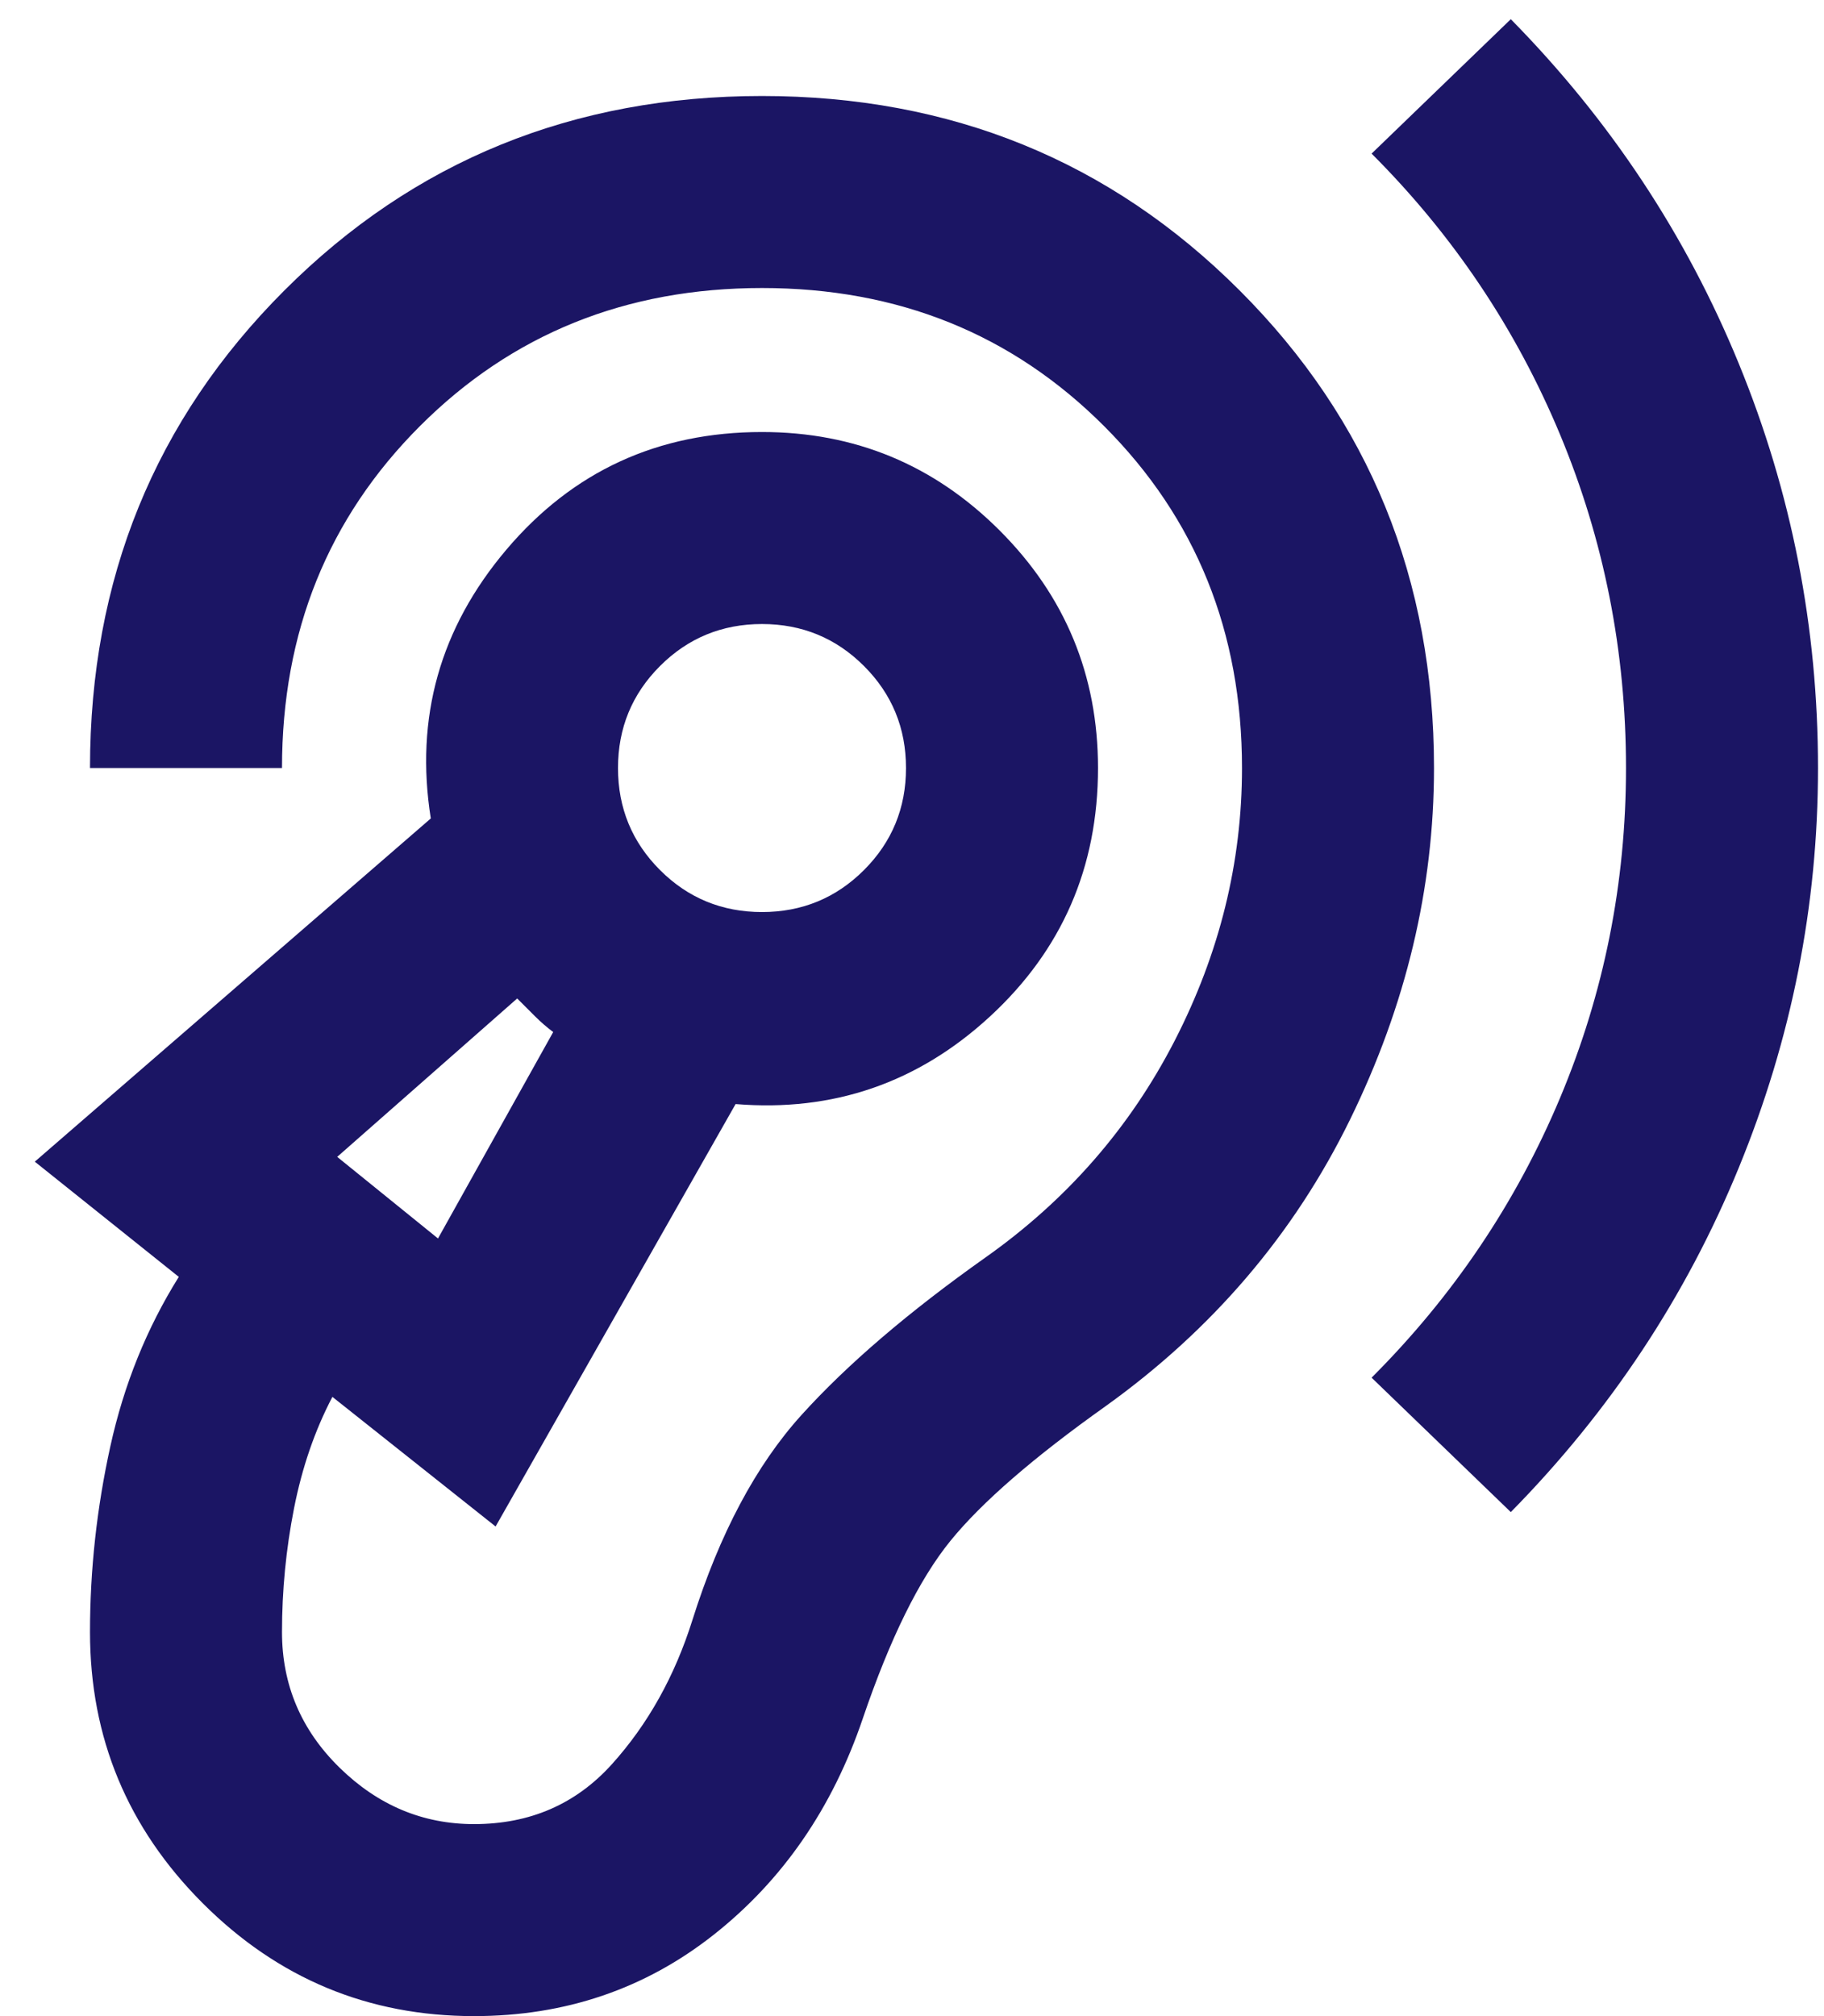<svg width="38" height="42" viewBox="0 0 38 42" fill="none" xmlns="http://www.w3.org/2000/svg">
<path d="M9.875 42C11.775 42 13.442 41.433 14.875 40.3C16.308 39.167 17.342 37.667 17.975 35.8C18.542 34.133 19.15 32.9 19.8 32.1C20.45 31.3 21.525 30.367 23.025 29.3C25.258 27.7 26.958 25.708 28.125 23.325C29.292 20.942 29.875 18.5 29.875 16C29.875 12.067 28.525 8.75 25.825 6.05C23.125 3.35 19.808 2 15.875 2C11.942 2 8.625 3.35 5.925 6.05C3.225 8.75 1.875 12.067 1.875 16H5.875C5.875 13.167 6.833 10.792 8.75 8.875C10.667 6.958 13.042 6 15.875 6C18.708 6 21.083 6.958 23 8.875C24.917 10.792 25.875 13.167 25.875 16C25.875 17.967 25.408 19.858 24.475 21.675C23.542 23.492 22.225 25 20.525 26.2C18.925 27.333 17.65 28.425 16.7 29.475C15.75 30.525 14.992 31.95 14.425 33.75C14.058 34.917 13.5 35.917 12.75 36.75C12 37.583 11.042 38 9.875 38C8.808 38 7.875 37.608 7.075 36.825C6.275 36.042 5.875 35.1 5.875 34C5.875 33.133 5.958 32.275 6.125 31.425C6.292 30.575 6.558 29.8 6.925 29.1L10.325 31.8L15.325 23C17.358 23.167 19.125 22.558 20.625 21.175C22.125 19.792 22.875 18.067 22.875 16C22.875 14.067 22.192 12.417 20.825 11.05C19.458 9.683 17.808 9 15.875 9C13.708 9 11.933 9.817 10.55 11.45C9.167 13.083 8.642 14.95 8.975 17.05L0.725 24.2L3.725 26.6C3.058 27.667 2.583 28.842 2.3 30.125C2.017 31.408 1.875 32.7 1.875 34C1.875 36.2 2.658 38.083 4.225 39.65C5.792 41.217 7.675 42 9.875 42ZM31.475 31.5C33.542 29.4 35.125 27.008 36.225 24.325C37.325 21.642 37.875 18.867 37.875 16C37.875 13.067 37.325 10.258 36.225 7.575C35.125 4.892 33.542 2.5 31.475 0.4L28.575 3.2C30.275 4.9 31.583 6.85 32.5 9.05C33.417 11.25 33.875 13.567 33.875 16C33.875 18.4 33.417 20.692 32.5 22.875C31.583 25.058 30.275 27 28.575 28.7L31.475 31.5ZM9.125 25.8L7.025 24.1L10.775 20.8L11.15 21.175C11.267 21.292 11.392 21.4 11.525 21.5L9.125 25.8ZM15.875 19C15.042 19 14.333 18.708 13.75 18.125C13.167 17.542 12.875 16.833 12.875 16C12.875 15.167 13.167 14.458 13.75 13.875C14.333 13.292 15.042 13 15.875 13C16.708 13 17.417 13.292 18 13.875C18.583 14.458 18.875 15.167 18.875 16C18.875 16.833 18.583 17.542 18 18.125C17.417 18.708 16.708 19 15.875 19Z" fill="#1B1564"/>
</svg>
